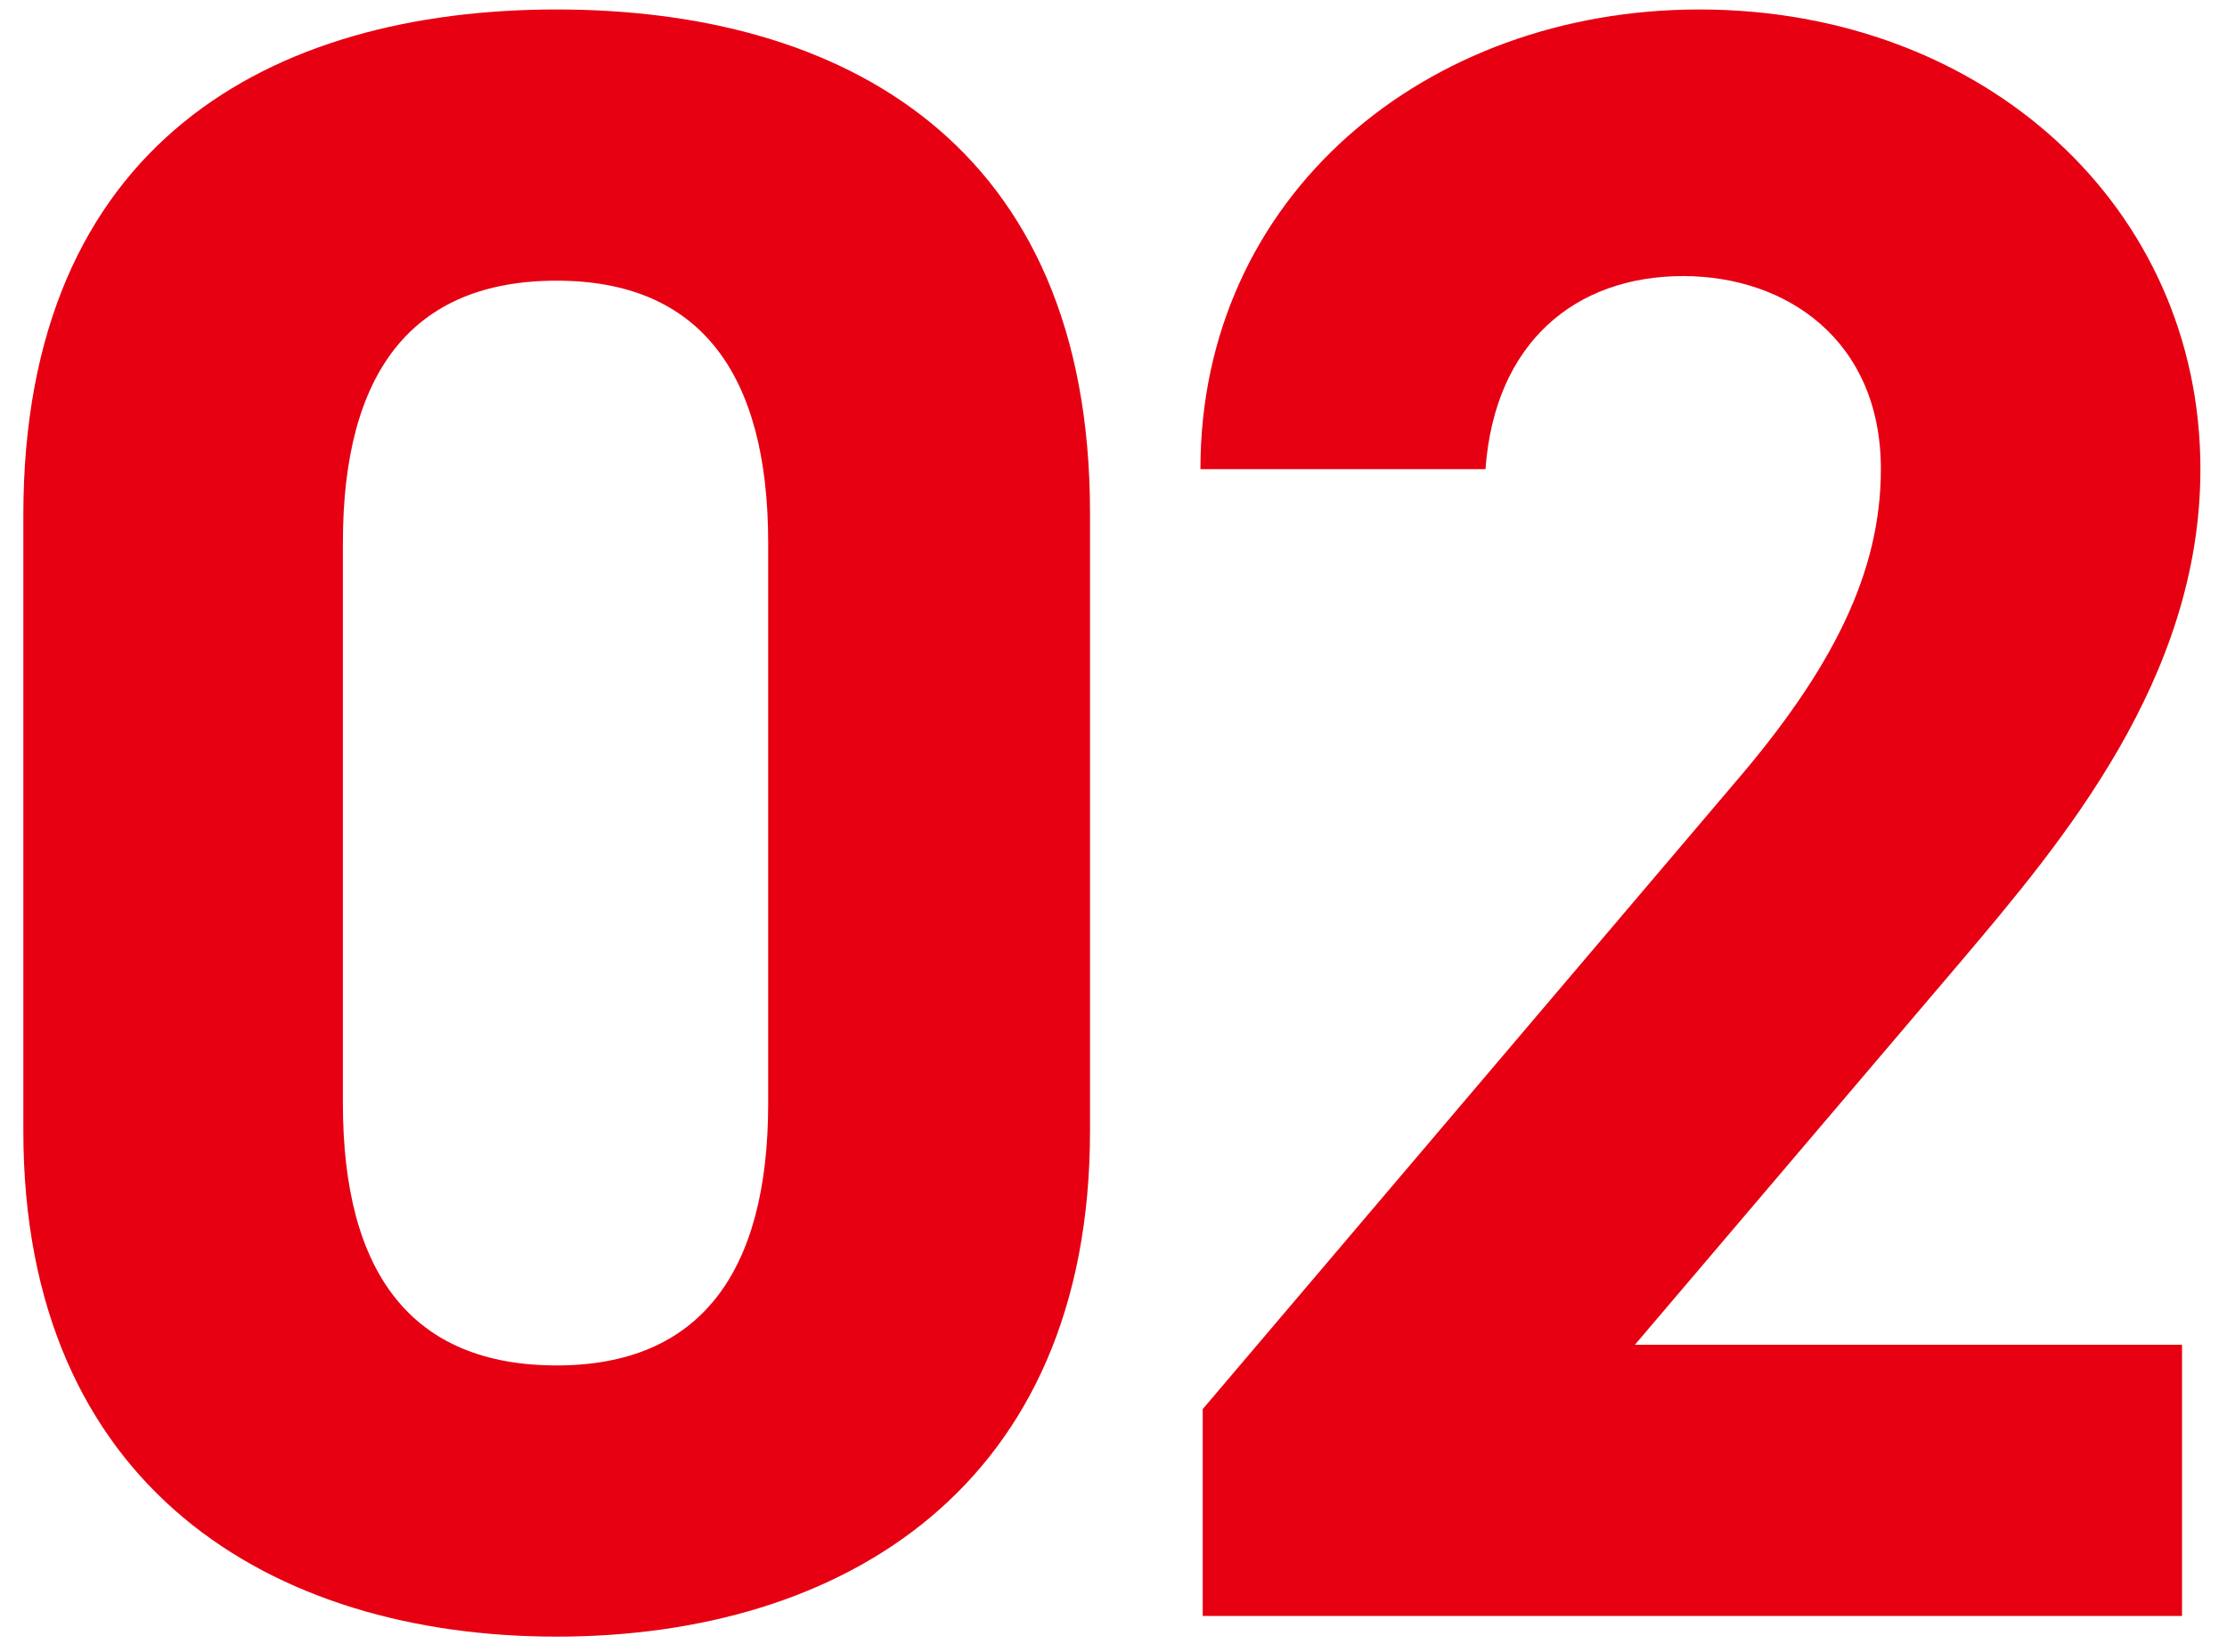 <svg width="62" height="46" viewBox="0 0 62 46" fill="none" xmlns="http://www.w3.org/2000/svg">
<path d="M60.748 37.448V45L33.484 45V39.24L48.268 21.832C51.02 18.632 52.364 15.944 52.364 13.064C52.364 9.48 49.74 7.688 46.86 7.688C43.852 7.688 41.612 9.544 41.356 13.064L33.42 13.064C33.42 5.448 39.692 0.264 47.308 0.264C55.244 0.264 61.26 5.768 61.26 13.064C61.26 18.888 57.42 23.432 54.604 26.76L45.516 37.448L60.748 37.448Z" fill="#E60012"/>
<path d="M30.346 14.28V31.496C30.346 41.416 23.433 45.576 15.498 45.576C7.562 45.576 0.65 41.416 0.65 31.496L0.65 14.344C0.65 3.976 7.562 0.264 15.498 0.264C23.433 0.264 30.346 3.976 30.346 14.28ZM21.386 15.112C21.386 10.376 19.465 7.816 15.498 7.816C11.466 7.816 9.546 10.376 9.546 15.112L9.546 30.728C9.546 35.464 11.466 38.024 15.498 38.024C19.465 38.024 21.386 35.464 21.386 30.728V15.112Z" fill="#E60012"/>
</svg>

